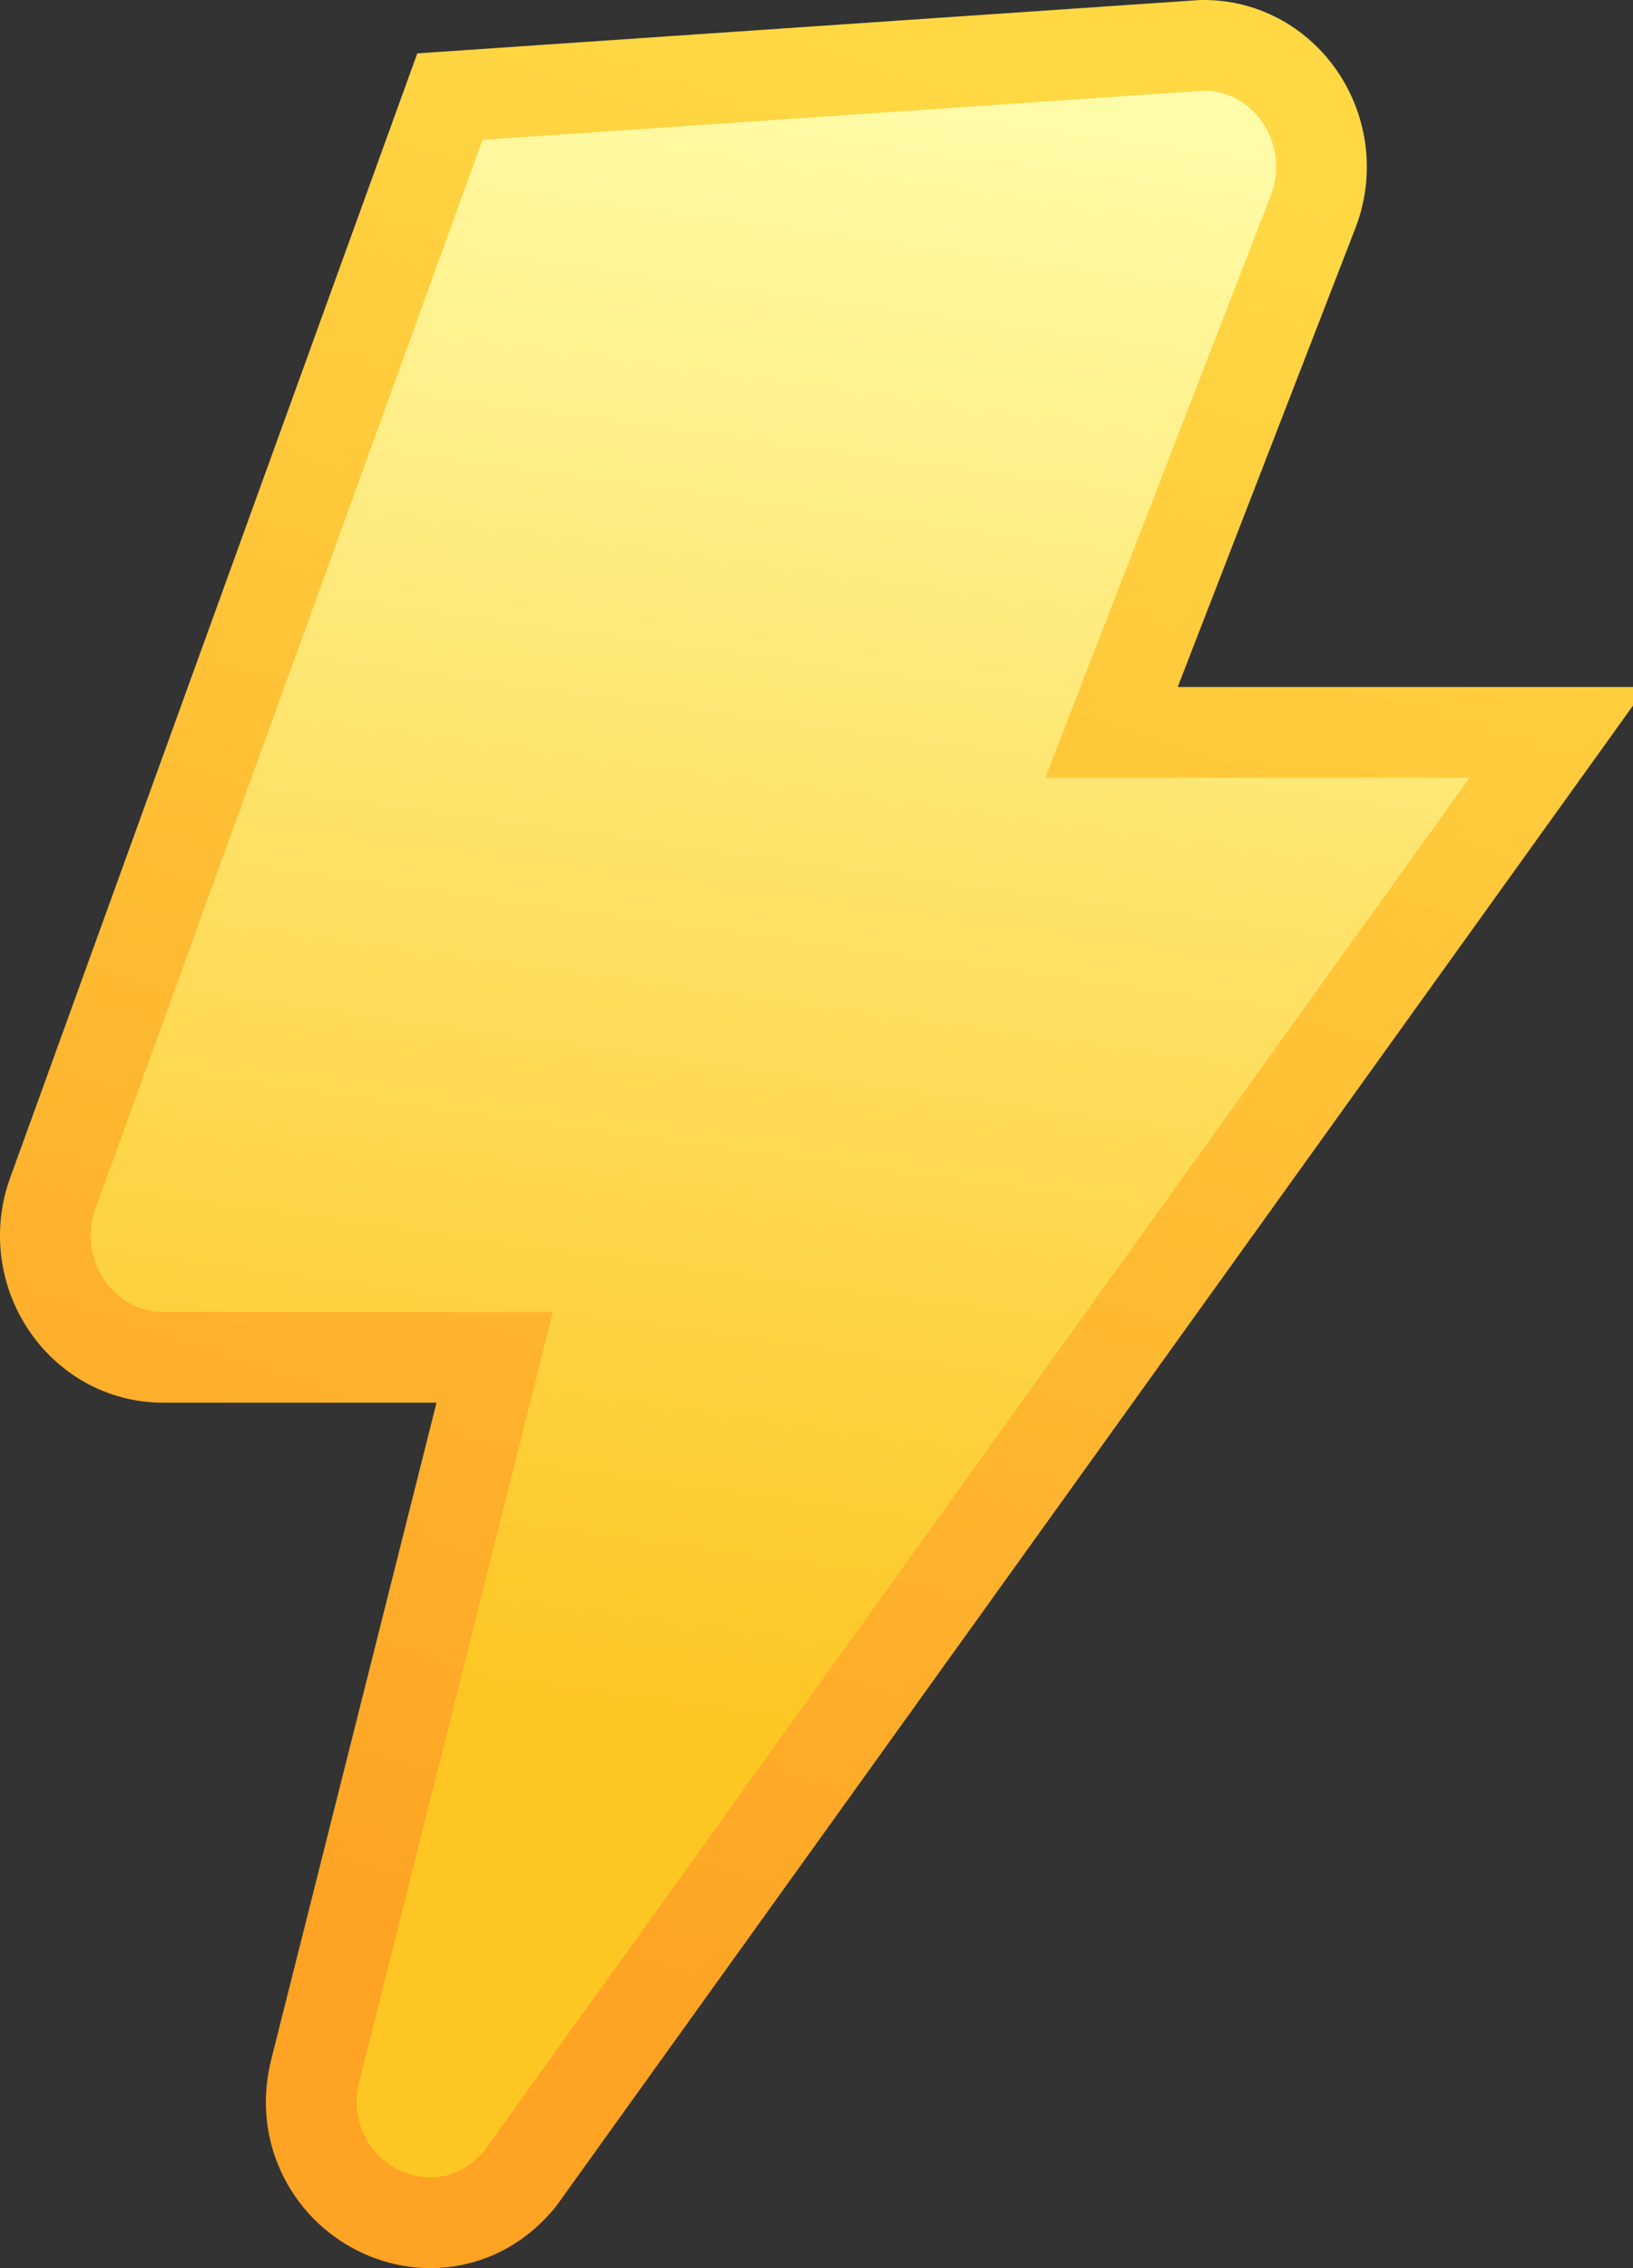 <?xml version="1.0" encoding="UTF-8"?>
<svg width="18px" height="25px" viewBox="0 0 18 25" version="1.1" xmlns="http://www.w3.org/2000/svg" xmlns:xlink="http://www.w3.org/1999/xlink">
    <rect x="0" y="0" width="18" height="25" fill="#333333" stroke="none"/>
    <title>路径</title>
    <defs>
        <linearGradient x1="58.058%" y1="-3.833%" x2="50%" y2="78.007%" id="linearGradient-1">
            <stop stop-color="#FFFFB0" offset="0%"></stop>
            <stop stop-color="#FDC623" offset="99.967%"></stop>
        </linearGradient>
        <linearGradient x1="58.125%" y1="-2.20656826e-13%" x2="36.755%" y2="90.474%" id="linearGradient-2">
            <stop stop-color="#FFD844" offset="0%"></stop>
            <stop stop-color="#FEA324" offset="100%"></stop>
        </linearGradient>
    </defs>
    <g id="页面-1" stroke="none" stroke-width="1" fill="none" fill-rule="evenodd">
        <g id="算力充值" transform="translate(-1032, -541)" fill="url(#linearGradient-1)" fill-rule="nonzero" stroke="url(#linearGradient-2)">
            <path d="M1045.247,541.5 C1045.717,541.493 1046.117,541.737 1046.351,542.102 C1046.572,542.449 1046.641,542.904 1046.472,543.339 L1046.472,543.339 L1044.252,549.072 L1049.173,549.072 L1037.732,565.015 C1037.513,565.283 1037.246,565.426 1036.976,565.478 C1036.679,565.535 1036.374,565.479 1036.113,565.333 C1035.859,565.191 1035.649,564.964 1035.532,564.681 C1035.428,564.431 1035.395,564.137 1035.476,563.817 L1035.476,563.817 L1037.453,555.961 L1033.801,555.961 C1033.345,555.961 1032.956,555.725 1032.724,555.371 C1032.501,555.031 1032.426,554.582 1032.583,554.15 L1032.583,554.15 L1036.959,542.065 Z" id="路径"></path>
        </g>
    </g>
</svg>